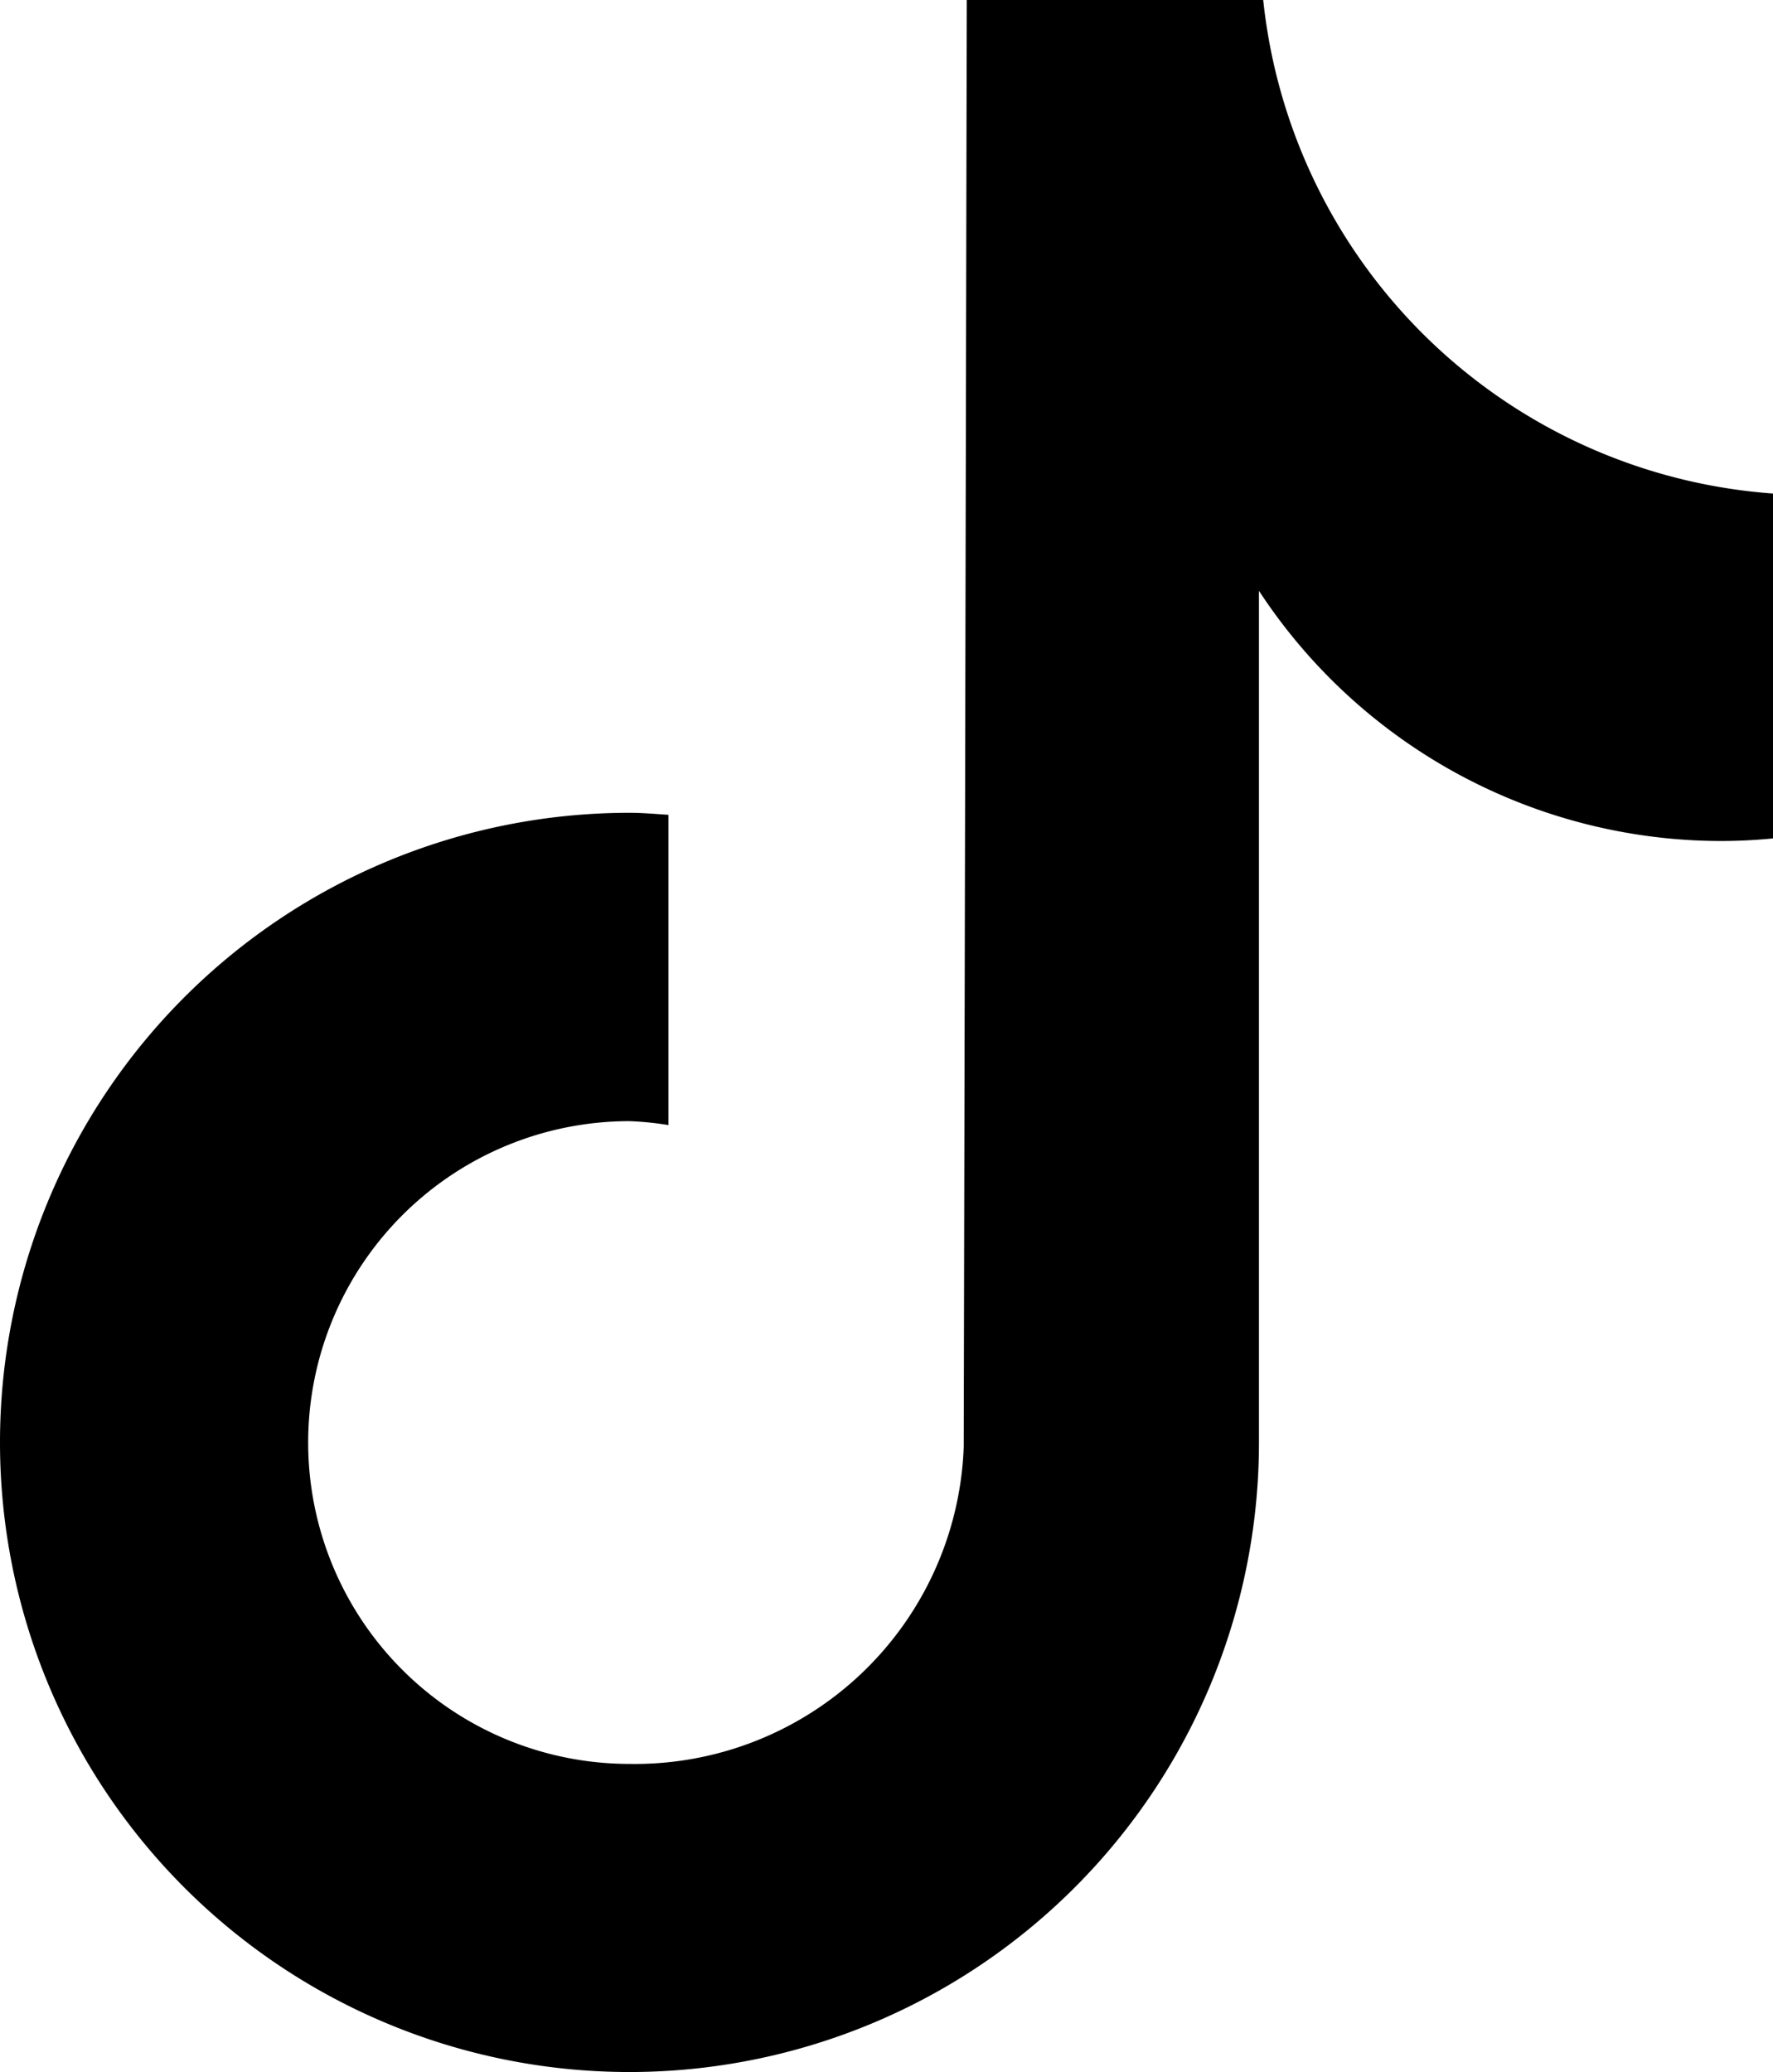 <svg id="Gruppe_18" data-name="Gruppe 18" xmlns="http://www.w3.org/2000/svg" xmlns:xlink="http://www.w3.org/1999/xlink" width="22.13" height="25.861" viewBox="0 0 22.13 25.861">
  <defs>
    <clipPath id="clip-path">
      <rect id="Rechteck_48" data-name="Rechteck 48" width="22.13" height="25.861"/>
    </clipPath>
  </defs>
  <g id="Gruppe_16" data-name="Gruppe 16" transform="translate(0 0)" clip-path="url(#clip-path)">
    <path id="Pfad_12" data-name="Pfad 12" d="M22.127,10.463q-.317.031-.636.032a6.905,6.905,0,0,1-5.777-3.122V18a7.857,7.857,0,1,1-7.857-7.857c.164,0,.325.015.486.025v3.872a3.888,3.888,0,0,0-.486-.049,4.01,4.01,0,0,0,0,8.021,4.108,4.108,0,0,0,4.172-3.96L12.067,0h3.7A6.9,6.9,0,0,0,22.13,6.159v4.3" transform="translate(0 0)"/>
  </g>
</svg>
